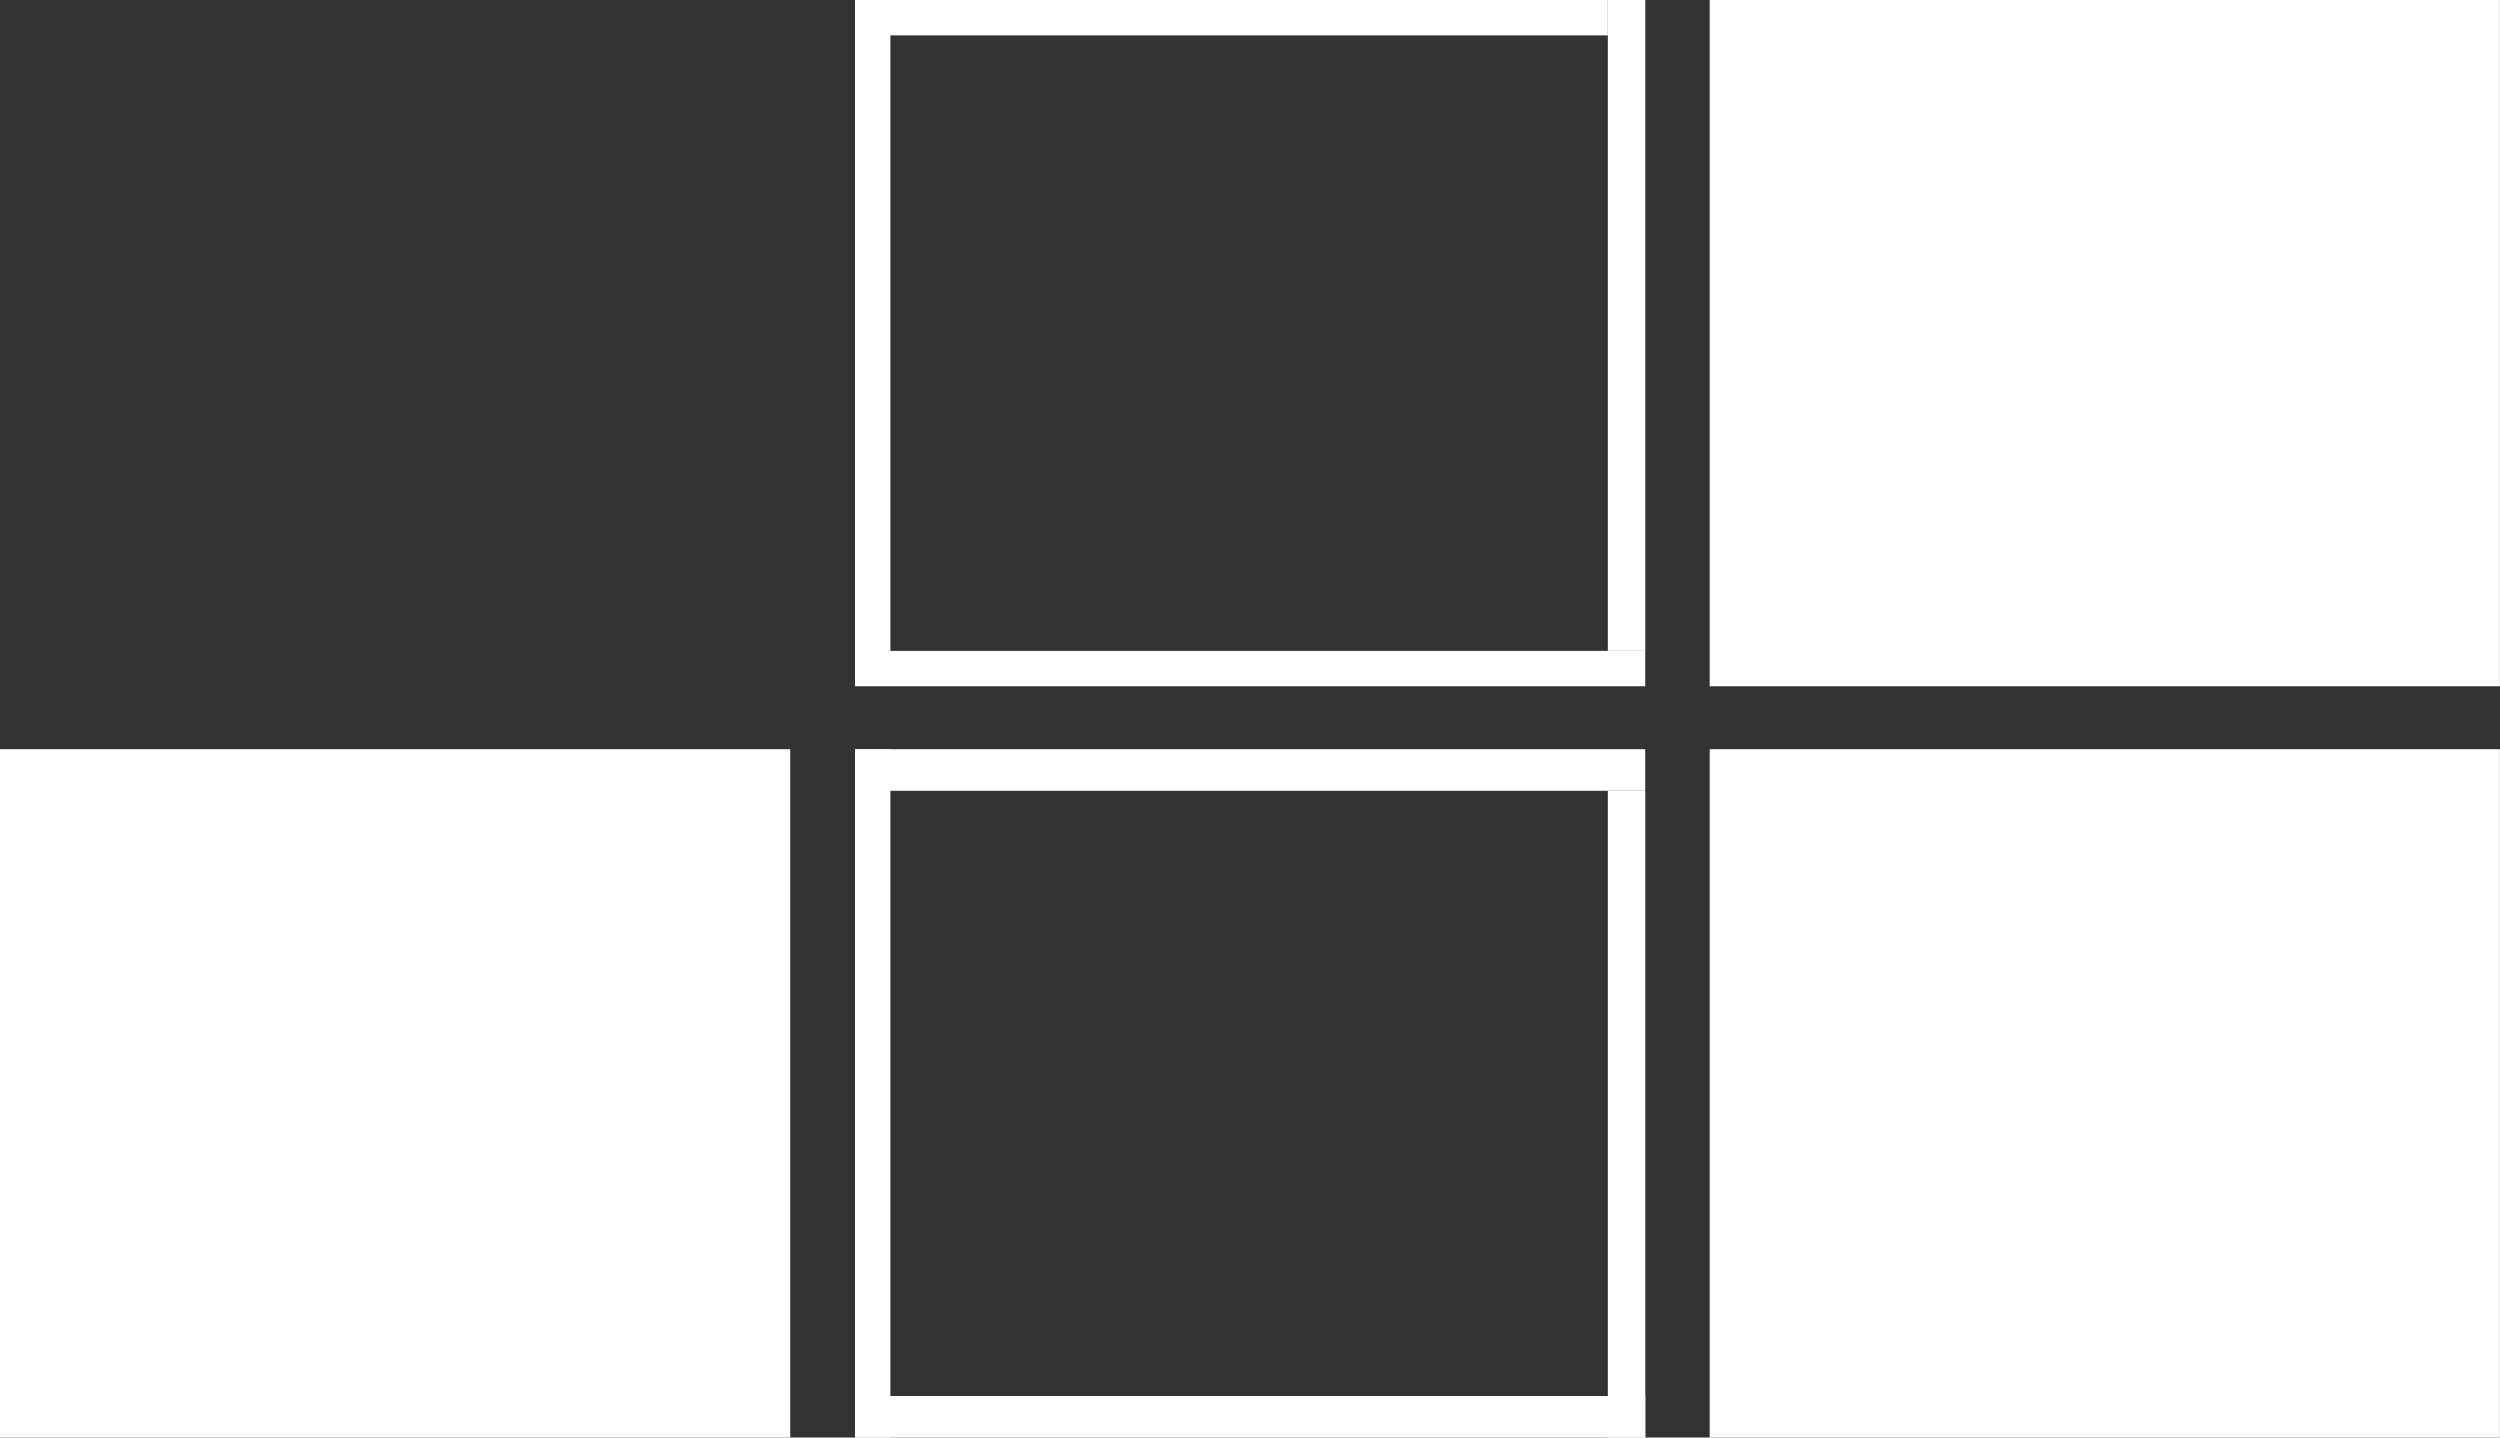 <svg xmlns="http://www.w3.org/2000/svg" id="Ebene_1" data-name="Ebene 1" viewBox="0 0 310.23 178.39"><rect x="0" y="0" width="310.23" height="178.39" fill="#333333" stroke="none"/><rect y="92.97" width="98.06" height="85.42" style="fill: #fff;"></rect><rect x="106.1" y="92.97" width="4.39" height="85.42" style="fill: #fff;"></rect><rect x="106.1" y="92.97" width="98.06" height="5.16" style="fill: #fff;"></rect><rect x="199.52" y="98.13" width="4.65" height="80.26" style="fill: #fff;"></rect><rect x="106.1" y="173.23" width="98.06" height="5.16" style="fill: #fff;"></rect><rect x="106.1" y="80.77" width="98.06" height="4.39" style="fill: #fff;"></rect><rect x="106.1" width="4.39" height="84.13" style="fill: #fff;"></rect><rect x="199.52" width="4.65" height="80.77" style="fill: #fff;"></rect><rect x="106.1" width="93.42" height="4.39" style="fill: #fff;"></rect><rect x="212.16" width="98.06" height="85.16" style="fill: #fff;"></rect><rect x="212.16" y="92.97" width="98.06" height="85.42" style="fill: #fff;"></rect></svg>